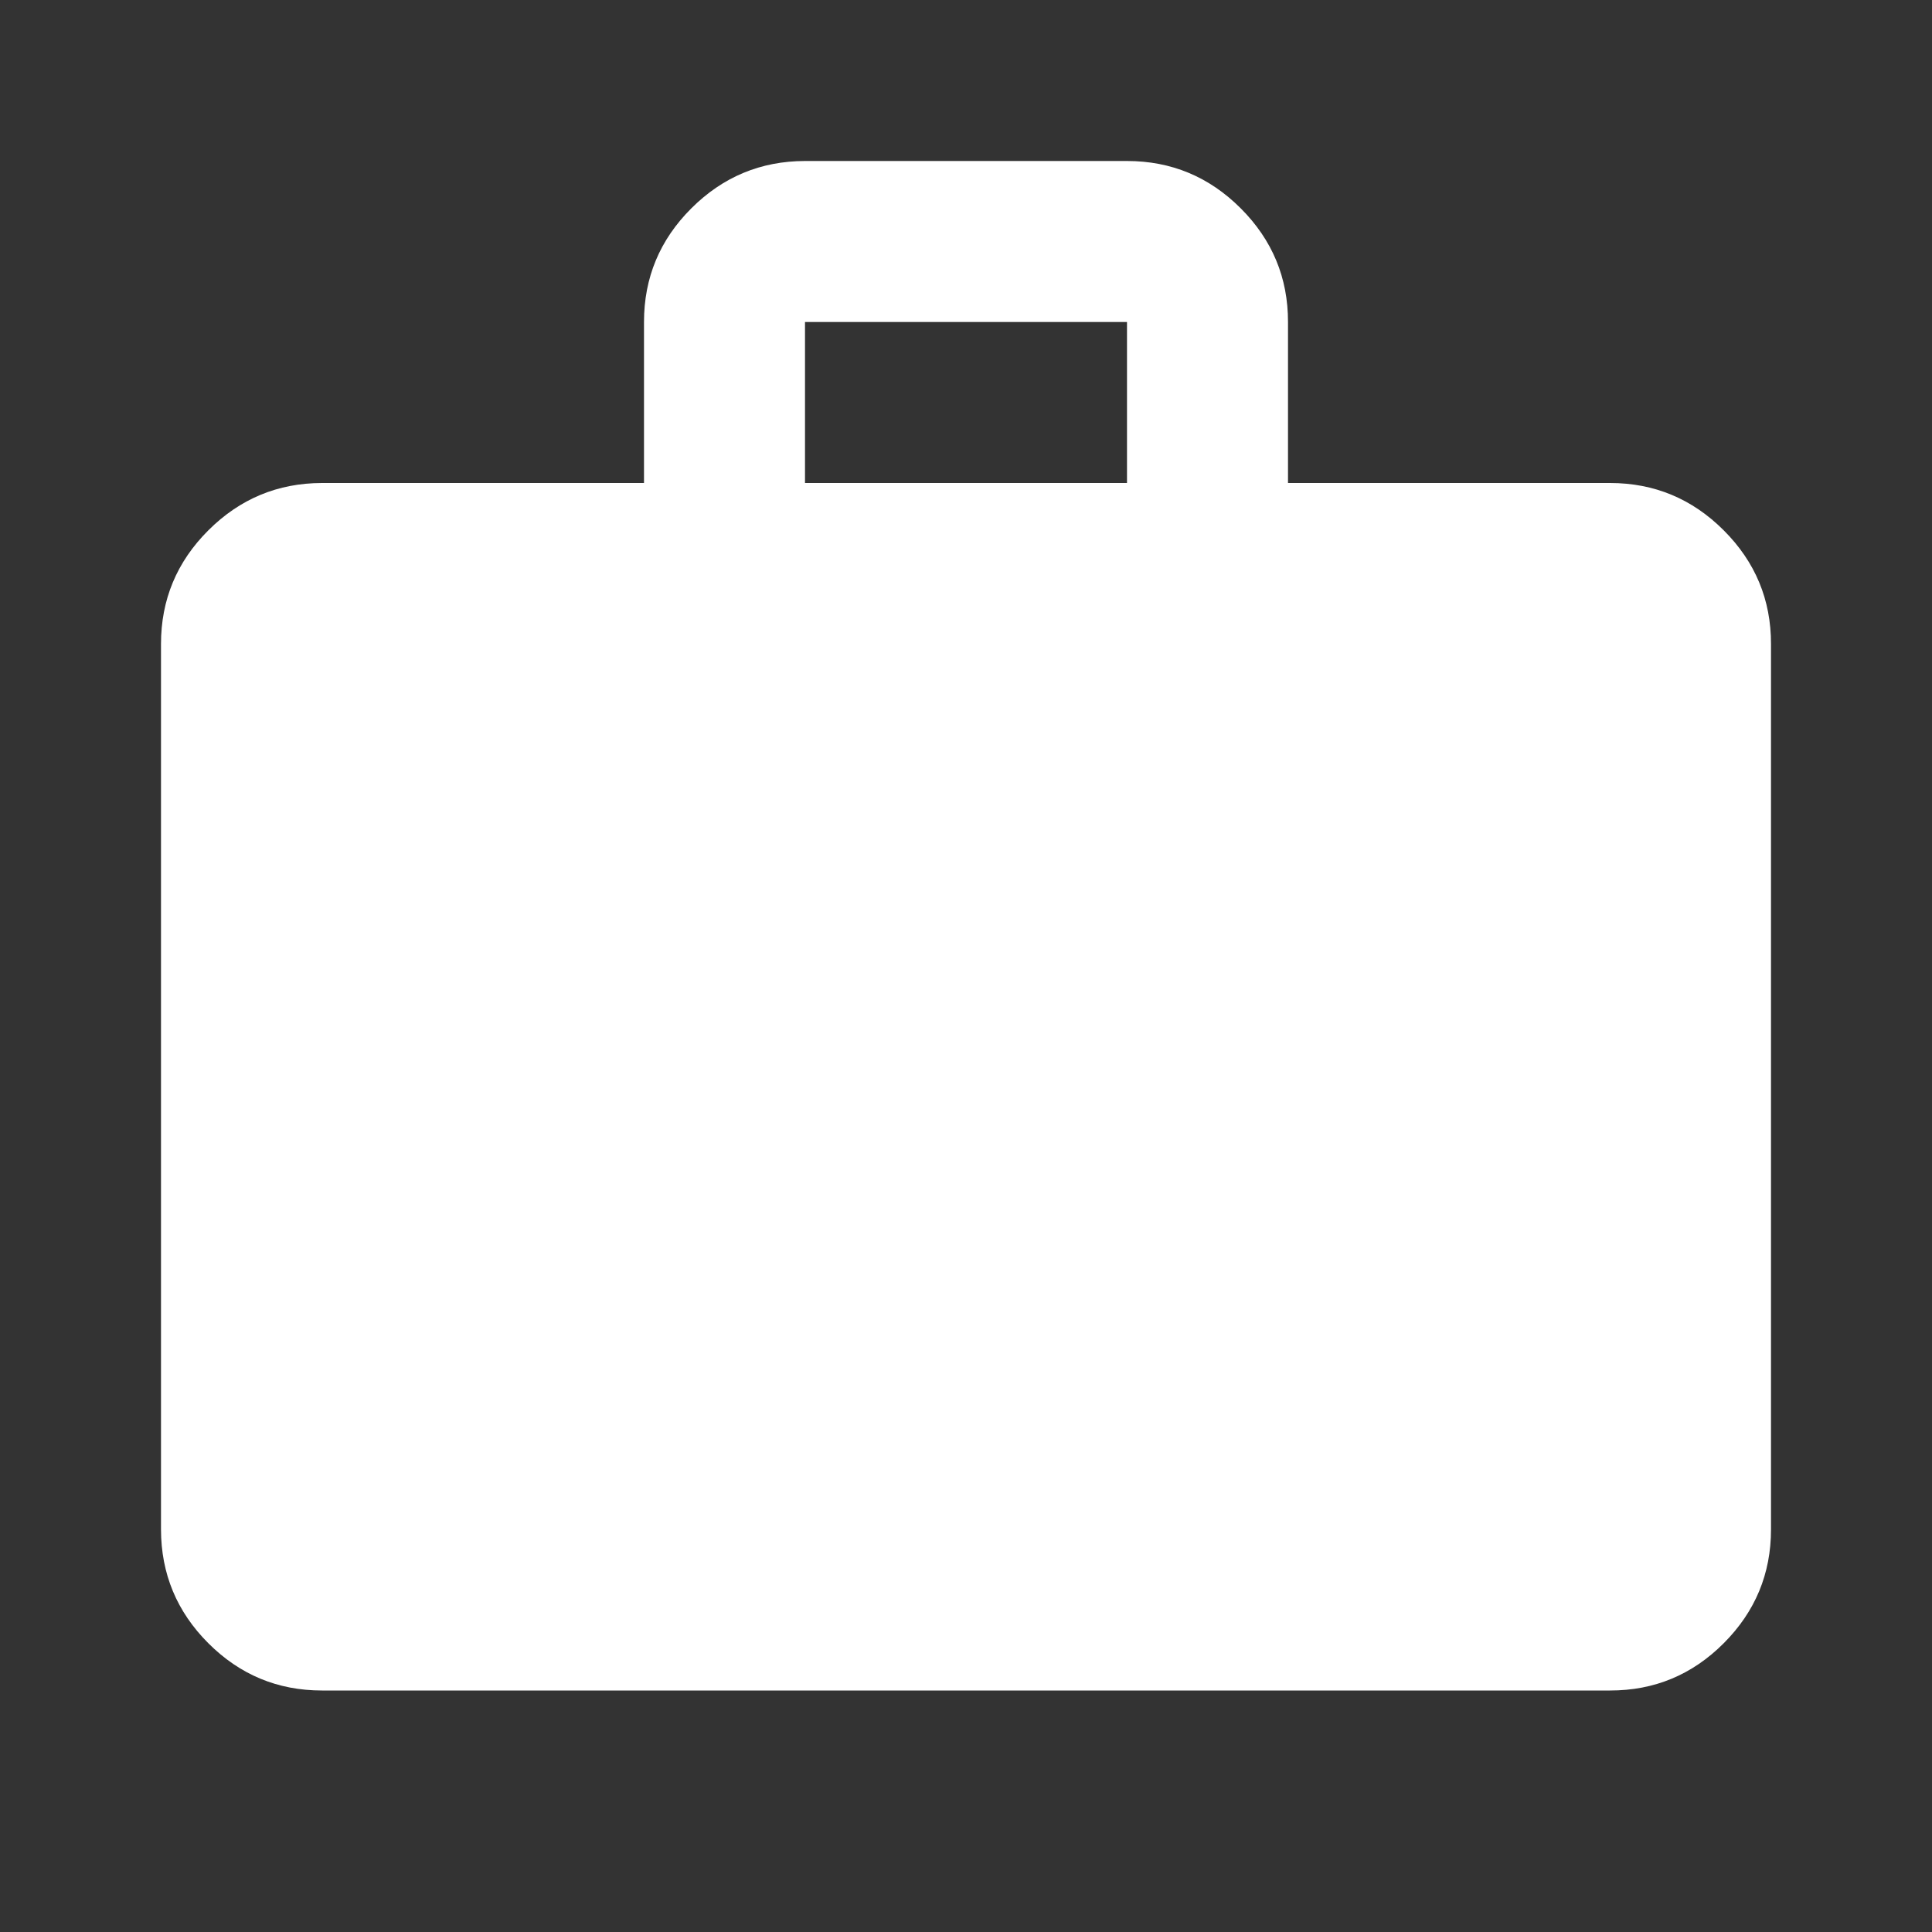 <?xml version="1.0" encoding="UTF-8"?> <svg xmlns="http://www.w3.org/2000/svg" width="30" height="30" viewBox="0 0 30 30" fill="none"><rect x="0" y="0" width="30" height="30" fill="#333333" stroke="none"/><path d="M5 26.25C4.312 26.25 3.724 26.005 3.235 25.516C2.746 25.027 2.501 24.438 2.5 23.75V10C2.5 9.312 2.745 8.724 3.235 8.235C3.725 7.746 4.313 7.501 5 7.5H10V5C10 4.312 10.245 3.724 10.735 3.235C11.225 2.746 11.813 2.501 12.5 2.5H17.5C18.188 2.5 18.776 2.745 19.266 3.235C19.756 3.725 20.001 4.313 20 5V7.5H25C25.688 7.5 26.276 7.745 26.766 8.235C27.256 8.725 27.501 9.313 27.5 10V23.75C27.5 24.438 27.255 25.026 26.766 25.516C26.277 26.006 25.688 26.251 25 26.25H5ZM12.5 7.5H17.5V5H12.5V7.5Z" fill="white"></path></svg> 